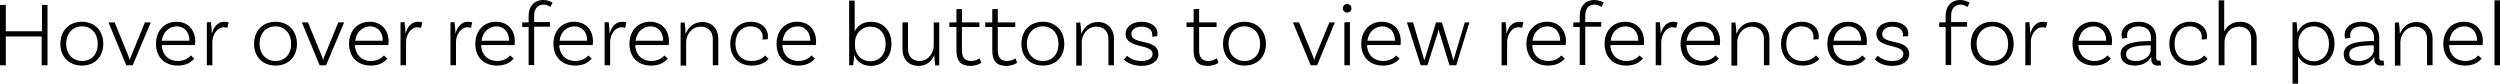 <!-- Generator: Adobe Illustrator 22.1.0, SVG Export Plug-In  -->
<svg version="1.1"
	 xmlns="http://www.w3.org/2000/svg" xmlns:xlink="http://www.w3.org/1999/xlink" xmlns:a="http://ns.adobe.com/AdobeSVGViewerExtensions/3.0/"
	 x="0px" y="0px" width="815.8px" height="27.4px" viewBox="0 0 815.8 27.4" style="enable-background:new 0 0 815.8 27.4;"
	 xml:space="preserve">
<defs>
</defs>
<g>
	<path d="M15.5,1.6v19.7h-1.9v-9.4H1.9v9.4H0V1.6h1.9v8.6h11.8V1.6H15.5z"/>
	<path d="M33.7,14.3c0,4.3-2.8,7.1-7,7.1c-4.2,0-7-2.9-7-7.1s2.8-7.2,7-7.2C31,7.1,33.7,10.1,33.7,14.3z M31.9,14.3
		c0-3.3-2-5.7-5.1-5.7s-5.2,2.3-5.2,5.7c0,3.3,2.1,5.6,5.2,5.6S31.9,17.7,31.9,14.3z"/>
	<path d="M49.2,7.3l-5.9,14h-2.1l-5.8-14h2L42,18.5c0.2,0.5,0.2,0.6,0.3,1h0.1c0.1-0.4,0.1-0.6,0.3-1l4.6-11.2H49.2z"/>
	<path d="M63.7,13.5c0,0.8-0.1,1.2-0.1,1.2H52.8c0.1,3.2,2.2,5.2,5.3,5.2c2,0,3.4-0.9,4.2-1.8l1.1,1c-1.3,1.6-3.2,2.3-5.4,2.3
		c-4.3,0-7.1-2.8-7.1-7.1c0-4.3,2.8-7.2,6.7-7.2C61.4,7.1,63.7,9.8,63.7,13.5z M52.8,13.3h9v-0.1c0-2.8-1.7-4.6-4.2-4.6
		C55,8.7,53.2,10.5,52.8,13.3z"/>
	<path d="M74.6,7.3l-0.4,1.8C74,9,73.5,8.9,73,8.9c-2.1,0-3.7,2.4-3.7,4.8v7.6h-1.8v-14l1.3-0.1c0.2,1.2,0.3,2.7,0.3,3.6h0.1
		c0.5-1.9,1.8-3.7,4-3.7C73.7,7.1,74.3,7.2,74.6,7.3z"/>
	<path d="M96.9,14.3c0,4.3-2.8,7.1-7,7.1s-7-2.9-7-7.1s2.8-7.2,7-7.2S96.9,10.1,96.9,14.3z M95,14.3c0-3.3-2-5.7-5.1-5.7
		s-5.2,2.3-5.2,5.7c0,3.3,2.1,5.6,5.2,5.6S95,17.7,95,14.3z"/>
	<path d="M112.3,7.3l-5.9,14h-2.1l-5.8-14h2l4.6,11.2c0.2,0.5,0.2,0.6,0.3,1h0.1c0.1-0.4,0.1-0.6,0.3-1l4.6-11.2H112.3z"/>
	<path d="M126.8,13.5c0,0.8-0.1,1.2-0.1,1.2h-10.9c0.2,3.2,2.2,5.2,5.3,5.2c2,0,3.4-0.9,4.2-1.8l1.1,1c-1.3,1.6-3.2,2.3-5.4,2.3
		c-4.3,0-7.1-2.8-7.1-7.1c0-4.3,2.8-7.2,6.7-7.2C124.5,7.1,126.8,9.8,126.8,13.5z M115.9,13.3h9v-0.1c0-2.8-1.7-4.6-4.2-4.6
		C118.2,8.7,116.3,10.5,115.9,13.3z"/>
	<path d="M137.8,7.3l-0.4,1.8c-0.2-0.1-0.7-0.2-1.2-0.2c-2.1,0-3.7,2.4-3.7,4.8v7.6h-1.8v-14l1.3-0.1c0.2,1.2,0.3,2.7,0.3,3.6h0.1
		c0.5-1.9,1.8-3.7,4-3.7C136.8,7.1,137.4,7.2,137.8,7.3z"/>
	<path d="M154.1,7.3l-0.4,1.8c-0.2-0.1-0.7-0.2-1.2-0.2c-2.1,0-3.7,2.4-3.7,4.8v7.6h-1.8v-14l1.3-0.1c0.2,1.2,0.3,2.7,0.3,3.6h0.1
		c0.5-1.9,1.8-3.7,4-3.7C153.1,7.1,153.7,7.2,154.1,7.3z"/>
	<path d="M168,13.5c0,0.8-0.1,1.2-0.1,1.2h-10.9c0.1,3.2,2.2,5.2,5.3,5.2c2,0,3.4-0.9,4.2-1.8l1.1,1c-1.3,1.6-3.2,2.3-5.4,2.3
		c-4.4,0-7.1-2.8-7.1-7.1c0-4.3,2.8-7.2,6.7-7.2C165.7,7.1,168,9.8,168,13.5z M157.1,13.3h9v-0.1c0-2.8-1.7-4.6-4.2-4.6
		C159.4,8.7,157.5,10.5,157.1,13.3z"/>
	<path d="M174.3,5v2.2h5.2v1.5h-5.2v12.5h-1.8V8.8h-2.1V7.3h2.1V5.1c0-3.1,1.9-5.1,4.7-5.1c1.7,0,2.9,0.7,3.1,0.9l-0.7,1.4
		c-0.3-0.2-1-0.8-2.3-0.8C175.5,1.5,174.3,2.9,174.3,5z"/>
	<path d="M193.5,13.5c0,0.8-0.1,1.2-0.1,1.2h-10.9c0.1,3.2,2.2,5.2,5.3,5.2c2,0,3.4-0.9,4.2-1.8l1.1,1c-1.3,1.6-3.2,2.3-5.4,2.3
		c-4.3,0-7.1-2.8-7.1-7.1c0-4.3,2.8-7.2,6.7-7.2C191.2,7.1,193.5,9.8,193.5,13.5z M182.6,13.3h9v-0.1c0-2.8-1.7-4.6-4.2-4.6
		C184.8,8.7,182.9,10.5,182.6,13.3z"/>
	<path d="M204.4,7.3L204,9.1c-0.2-0.1-0.7-0.2-1.2-0.2c-2.1,0-3.7,2.4-3.7,4.8v7.6h-1.8v-14l1.3-0.1c0.2,1.2,0.3,2.7,0.3,3.6h0.1
		c0.5-1.9,1.8-3.7,4-3.7C203.5,7.1,204.1,7.2,204.4,7.3z"/>
	<path d="M218.3,13.5c0,0.8-0.1,1.2-0.1,1.2h-10.9c0.1,3.2,2.2,5.2,5.3,5.2c2,0,3.4-0.9,4.2-1.8l1.1,1c-1.3,1.6-3.2,2.3-5.4,2.3
		c-4.4,0-7.1-2.8-7.1-7.1c0-4.3,2.8-7.2,6.7-7.2C216,7.1,218.3,9.8,218.3,13.5z M207.4,13.3h9v-0.1c0-2.8-1.7-4.6-4.2-4.6
		C209.7,8.7,207.8,10.5,207.4,13.3z"/>
	<path d="M234.4,12.7v8.6h-1.8v-8.6c0-2.4-1.5-4-3.9-4c-3.2,0-4.8,2.9-4.8,5v7.7h-1.8v-14l1.3-0.1c0.2,1.2,0.3,2.7,0.3,3.6h0.1
		c0.8-1.9,2.5-3.7,5.3-3.7C232.3,7.1,234.4,9.4,234.4,12.7z"/>
	<path d="M250.6,11.9c0,0.5-0.1,0.9-0.1,0.9l-1.7,0.1c0-0.1,0.1-0.4,0.1-0.8c0-2-1.5-3.5-3.9-3.5c-3,0-5,2.2-5,5.7
		c0,3.4,2,5.6,5.3,5.6c2.4,0,3.7-1,4.4-1.8l1.1,1.1c-1.3,1.5-3.2,2.2-5.5,2.2c-4.3,0-7-2.9-7-7.1c0-4.3,2.8-7.2,6.8-7.2
		C248.4,7.1,250.6,9.2,250.6,11.9z"/>
	<path d="M266.3,13.5c0,0.8-0.1,1.2-0.1,1.2h-10.9c0.1,3.2,2.2,5.2,5.3,5.2c2,0,3.4-0.9,4.2-1.8l1.1,1c-1.3,1.6-3.2,2.3-5.4,2.3
		c-4.3,0-7.1-2.8-7.1-7.1c0-4.3,2.8-7.2,6.7-7.2C264,7.1,266.3,9.8,266.3,13.5z M255.4,13.3h9v-0.1c0-2.8-1.7-4.6-4.2-4.6
		C257.6,8.7,255.7,10.5,255.4,13.3z"/>
	<path d="M290.9,14.3c0,4.3-2.7,7.2-6.7,7.2c-2.9,0-4.8-1.6-5.5-3.7c0,0.9-0.1,2.4-0.3,3.5h-1.3V0.2h1.8v10c0.9-1.7,2.6-3.1,5.3-3.1
		C288.2,7.1,290.9,10,290.9,14.3z M289,14.3c0-3.4-2-5.6-5-5.6c-3.3,0-5,2.9-5,5v1.3c0,2.2,1.6,5,5.1,5
		C287.1,19.9,289,17.7,289,14.3z"/>
	<path d="M306.5,7.3v14l-1.3,0.1c-0.2-1.2-0.3-2.7-0.3-3.4h0c-0.8,1.9-2.5,3.5-5.1,3.5c-3.3,0-5.3-2.2-5.3-5.5V7.3h1.8v8.6
		c0,2.4,1.3,4,3.8,4c3,0,4.6-2.9,4.6-5V7.3H306.5z"/>
	<path d="M320.2,20.5c0,0-1.4,1-3.5,1c-3.3,0-4.6-1.7-4.6-5.1V8.8h-2.3V7.3h2.3V3l1.8-0.1v4.4h5.7v1.5h-5.7v7.6c0,2.3,0.9,3.5,3,3.5
		c1.7,0,2.8-0.9,2.8-0.9L320.2,20.5z"/>
	<path d="M331.9,20.5c0,0-1.4,1-3.5,1c-3.3,0-4.6-1.7-4.6-5.1V8.8h-2.3V7.3h2.3V3l1.8-0.1v4.4h5.7v1.5h-5.7v7.6c0,2.3,0.9,3.5,3,3.5
		c1.7,0,2.8-0.9,2.8-0.9L331.9,20.5z"/>
	<path d="M347.3,14.3c0,4.3-2.8,7.1-7,7.1c-4.2,0-7-2.9-7-7.1s2.8-7.2,7-7.2C344.5,7.1,347.3,10.1,347.3,14.3z M345.4,14.3
		c0-3.3-2-5.7-5.1-5.7c-3.1,0-5.2,2.3-5.2,5.7c0,3.3,2.1,5.6,5.2,5.6C343.4,19.9,345.4,17.7,345.4,14.3z"/>
	<path d="M363.5,12.7v8.6h-1.8v-8.6c0-2.4-1.5-4-3.9-4c-3.2,0-4.8,2.9-4.8,5v7.7h-1.8v-14l1.3-0.1c0.2,1.2,0.3,2.7,0.3,3.6h0.1
		c0.8-1.9,2.5-3.7,5.3-3.7C361.4,7.1,363.5,9.4,363.5,12.7z"/>
	<path d="M376,11.3c0-1.7-1.5-2.6-3.5-2.6c-2,0-3.3,1-3.3,2.4c0,3.7,8.7,1.3,8.8,6.5c0,2.4-2.2,3.9-5.5,3.9c-3.5,0-5.2-1.6-5.8-2.1
		l1.1-1.2c0.4,0.4,2,1.7,4.6,1.7c2.4,0,3.7-0.9,3.7-2.3c0-3.5-8.8-1.5-8.8-6.6c0-2.2,2.1-3.9,5.2-3.9c3,0,5.2,1.5,5.2,3.8
		c0,0.5-0.1,0.9-0.1,0.9L376,12C376,11.9,376,11.6,376,11.3z"/>
	<path d="M397.6,20.5c0,0-1.4,1-3.5,1c-3.3,0-4.6-1.7-4.6-5.1V8.8h-2.3V7.3h2.3V3l1.8-0.1v4.4h5.7v1.5h-5.7v7.6c0,2.3,0.9,3.5,3,3.5
		c1.7,0,2.8-0.9,2.8-0.9L397.6,20.5z"/>
	<path d="M413.1,14.3c0,4.3-2.8,7.1-7,7.1c-4.2,0-7-2.9-7-7.1s2.8-7.2,7-7.2C410.3,7.1,413.1,10.1,413.1,14.3z M411.2,14.3
		c0-3.3-2-5.7-5.1-5.7s-5.2,2.3-5.2,5.7c0,3.3,2.1,5.6,5.2,5.6S411.2,17.7,411.2,14.3z"/>
	<path d="M435.6,7.3l-5.8,14h-2.1l-5.8-14h2l4.6,11.2c0.2,0.5,0.2,0.6,0.3,1h0.1c0.1-0.4,0.1-0.6,0.3-1l4.6-11.2H435.6z"/>
	<path d="M439.6,4.1c-0.8,0-1.4-0.6-1.4-1.4c0-0.8,0.6-1.4,1.4-1.4c0.8,0,1.4,0.6,1.4,1.4C441.1,3.5,440.4,4.1,439.6,4.1z
		 M438.7,7.3l1.8-0.1v14.1h-1.8V7.3z"/>
	<path d="M457.1,13.5c0,0.8-0.1,1.2-0.1,1.2h-10.9c0.1,3.2,2.2,5.2,5.3,5.2c2,0,3.4-0.9,4.2-1.8l1.1,1c-1.3,1.6-3.2,2.3-5.4,2.3
		c-4.4,0-7.1-2.8-7.1-7.1c0-4.3,2.8-7.2,6.7-7.2C454.8,7.1,457.1,9.8,457.1,13.5z M446.2,13.3h9v-0.1c0-2.8-1.7-4.6-4.2-4.6
		C448.5,8.7,446.6,10.5,446.2,13.3z"/>
	<path d="M479.5,7.3l-4.3,14h-2.2l-3.3-10.7c-0.1-0.3-0.2-0.8-0.2-1h-0.1c0,0.2-0.1,0.7-0.2,1l-3.4,10.7h-2.2l-4.5-14h2l3.3,11.1
		c0.1,0.5,0.3,1,0.4,1.1h0.1c0-0.1,0.2-0.7,0.3-1.1l3.4-11.1h1.9l3.4,11c0.1,0.4,0.2,1,0.3,1.2h0.1c0.1-0.1,0.2-0.7,0.4-1.2l3.3-11
		H479.5z"/>
	<path d="M497.1,7.3l-0.4,1.8c-0.2-0.1-0.7-0.2-1.2-0.2c-2.1,0-3.7,2.4-3.7,4.8v7.6h-1.8v-14l1.3-0.1c0.2,1.2,0.3,2.7,0.3,3.6h0.1
		c0.5-1.9,1.8-3.7,4-3.7C496.1,7.1,496.7,7.2,497.1,7.3z"/>
	<path d="M511,13.5c0,0.8-0.1,1.2-0.1,1.2H500c0.1,3.2,2.2,5.2,5.3,5.2c2,0,3.4-0.9,4.2-1.8l1.1,1c-1.3,1.6-3.2,2.3-5.4,2.3
		c-4.4,0-7.1-2.8-7.1-7.1c0-4.3,2.8-7.2,6.7-7.2C508.7,7.1,511,9.8,511,13.5z M500.1,13.3h9v-0.1c0-2.8-1.7-4.6-4.2-4.6
		C502.3,8.7,500.4,10.5,500.1,13.3z"/>
	<path d="M517.3,5v2.2h5.2v1.5h-5.2v12.5h-1.8V8.8h-2.1V7.3h2.1V5.1c0-3.1,1.9-5.1,4.7-5.1c1.7,0,2.9,0.7,3.1,0.9l-0.7,1.4
		c-0.3-0.2-1-0.8-2.3-0.8C518.4,1.5,517.3,2.9,517.3,5z"/>
	<path d="M536.5,13.5c0,0.8-0.1,1.2-0.1,1.2h-10.9c0.1,3.2,2.2,5.2,5.3,5.2c2,0,3.4-0.9,4.2-1.8l1.1,1c-1.3,1.6-3.2,2.3-5.4,2.3
		c-4.3,0-7.1-2.8-7.1-7.1c0-4.3,2.8-7.2,6.7-7.2C534.1,7.1,536.5,9.8,536.5,13.5z M525.6,13.3h9v-0.1c0-2.8-1.7-4.6-4.2-4.6
		C527.8,8.7,525.9,10.5,525.6,13.3z"/>
	<path d="M547.4,7.3l-0.4,1.8c-0.2-0.1-0.7-0.2-1.2-0.2c-2.1,0-3.7,2.4-3.7,4.8v7.6h-1.8v-14l1.3-0.1c0.2,1.2,0.3,2.7,0.3,3.6h0.1
		c0.5-1.9,1.8-3.7,4-3.7C546.4,7.1,547,7.2,547.4,7.3z"/>
	<path d="M561.3,13.5c0,0.8-0.1,1.2-0.1,1.2h-10.9c0.1,3.2,2.2,5.2,5.3,5.2c2,0,3.4-0.9,4.2-1.8l1.1,1c-1.3,1.6-3.2,2.3-5.4,2.3
		c-4.4,0-7.1-2.8-7.1-7.1c0-4.3,2.8-7.2,6.7-7.2C559,7.1,561.3,9.8,561.3,13.5z M550.4,13.3h9v-0.1c0-2.8-1.7-4.6-4.2-4.6
		C552.6,8.7,550.7,10.5,550.4,13.3z"/>
	<path d="M577.4,12.7v8.6h-1.8v-8.6c0-2.4-1.5-4-3.9-4c-3.2,0-4.8,2.9-4.8,5v7.7H565v-14l1.3-0.1c0.2,1.2,0.3,2.7,0.3,3.6h0.1
		c0.8-1.9,2.5-3.7,5.3-3.7C575.3,7.1,577.4,9.4,577.4,12.7z"/>
	<path d="M593.5,11.9c0,0.5-0.1,0.9-0.1,0.9l-1.7,0.1c0-0.1,0.1-0.4,0.1-0.8c0-2-1.5-3.5-3.9-3.5c-3,0-5,2.2-5,5.7
		c0,3.4,2,5.6,5.3,5.6c2.4,0,3.7-1,4.4-1.8l1.1,1.1c-1.3,1.5-3.2,2.2-5.5,2.2c-4.3,0-7-2.9-7-7.1c0-4.3,2.8-7.2,6.8-7.2
		C591.4,7.1,593.5,9.2,593.5,11.9z"/>
	<path d="M609.2,13.5c0,0.8-0.1,1.2-0.1,1.2h-10.9c0.1,3.2,2.2,5.2,5.3,5.2c2,0,3.4-0.9,4.2-1.8l1.1,1c-1.3,1.6-3.2,2.3-5.4,2.3
		c-4.4,0-7.1-2.8-7.1-7.1c0-4.3,2.8-7.2,6.7-7.2C606.9,7.1,609.2,9.8,609.2,13.5z M598.3,13.3h9v-0.1c0-2.8-1.7-4.6-4.2-4.6
		C600.6,8.7,598.7,10.5,598.3,13.3z"/>
	<path d="M621,11.3c0-1.7-1.5-2.6-3.5-2.6s-3.3,1-3.3,2.4c0,3.7,8.7,1.3,8.8,6.5c0,2.4-2.2,3.9-5.5,3.9c-3.5,0-5.2-1.6-5.8-2.1
		l1.1-1.2c0.4,0.4,2,1.7,4.6,1.7c2.4,0,3.7-0.9,3.7-2.3c0-3.5-8.8-1.5-8.8-6.6c0-2.2,2.1-3.9,5.2-3.9c3,0,5.2,1.5,5.2,3.8
		c0,0.5-0.1,0.9-0.1,0.9l-1.7,0.1C620.9,11.9,621,11.6,621,11.3z"/>
	<path d="M636.7,5v2.2h5.2v1.5h-5.2v12.5h-1.8V8.8h-2.1V7.3h2.1V5.1c0-3.1,1.9-5.1,4.7-5.1c1.7,0,2.9,0.7,3.1,0.9l-0.7,1.4
		c-0.3-0.2-1-0.8-2.3-0.8C637.9,1.5,636.7,2.9,636.7,5z"/>
	<path d="M657.1,14.3c0,4.3-2.8,7.1-7,7.1s-7-2.9-7-7.1s2.8-7.2,7-7.2S657.1,10.1,657.1,14.3z M655.3,14.3c0-3.3-2-5.7-5.1-5.7
		S645,11,645,14.3c0,3.3,2.1,5.6,5.2,5.6S655.3,17.7,655.3,14.3z"/>
	<path d="M668.1,7.3l-0.5,1.8c-0.2-0.1-0.7-0.2-1.2-0.2c-2.1,0-3.7,2.4-3.7,4.8v7.6h-1.8v-14l1.3-0.1c0.2,1.2,0.3,2.7,0.3,3.6h0.1
		c0.5-1.9,1.8-3.7,4-3.7C667.1,7.1,667.7,7.2,668.1,7.3z"/>
	<path d="M689.2,13.5c0,0.8-0.1,1.2-0.1,1.2h-10.9c0.2,3.2,2.2,5.2,5.3,5.2c2,0,3.4-0.9,4.2-1.8l1.1,1c-1.3,1.6-3.2,2.3-5.4,2.3
		c-4.4,0-7.1-2.8-7.1-7.1c0-4.3,2.8-7.2,6.7-7.2C686.8,7.1,689.2,9.8,689.2,13.5z M678.3,13.3h9v-0.1c0-2.8-1.7-4.6-4.2-4.6
		C680.5,8.7,678.6,10.5,678.3,13.3z"/>
	<path d="M705.2,21.3c0,0-0.5,0.1-1.1,0.1c-1.2,0-2.1-0.6-2.1-2.1v-0.7h-0.1c-0.5,1-2,2.8-5.3,2.8c-3,0-4.6-1.5-4.6-3.7
		c0-3.1,3.2-4.2,9-4.3l0.9,0v-1.1c0-2.2-1.4-3.7-4-3.7c-2.3,0-3.8,1.1-3.8,2.9c0,0.4,0.1,0.7,0.1,0.8l-1.7,0.3c0,0-0.2-0.5-0.2-1.2
		c0-2.5,2.2-4.3,5.5-4.3c3.6,0,5.8,2,5.8,5.2v6.4c0,0.8,0.3,1.1,0.9,1.1c0.2,0,0.4,0,0.5-0.1L705.2,21.3z M701.8,16.6v-1.8l-0.9,0
		c-4.7,0.1-7.1,0.8-7.1,2.9c0,1.4,1,2.2,3.2,2.2C700.5,19.9,701.8,17.5,701.8,16.6z"/>
	<path d="M720.2,11.9c0,0.5-0.1,0.9-0.1,0.9l-1.7,0.1c0-0.1,0.1-0.4,0.1-0.8c0-2-1.5-3.5-3.9-3.5c-3,0-5,2.2-5,5.7
		c0,3.4,2,5.6,5.3,5.6c2.4,0,3.7-1,4.4-1.8l1.1,1.1c-1.3,1.5-3.2,2.2-5.5,2.2c-4.3,0-7-2.9-7-7.1c0-4.3,2.8-7.2,6.8-7.2
		C718,7.1,720.2,9.2,720.2,11.9z"/>
	<path d="M736.4,12.7v8.6h-1.8v-8.6c0-2.4-1.4-4-3.9-4c-3.2,0-4.8,2.8-4.8,5v7.6H724V0.1h1.8v10.2c0.8-1.7,2.5-3.2,5.2-3.2
		C734.3,7.1,736.4,9.4,736.4,12.7z"/>
	<path d="M761.8,14.3c0,4.3-2.7,7.1-6.7,7.1c-2.5,0-4.3-1.3-5.2-3v8.9h-1.8V7.3l1.3-0.1c0.2,1.1,0.3,2.7,0.3,3.6h0
		c0.7-2,2.5-3.7,5.5-3.7C759.1,7.1,761.8,10,761.8,14.3z M760,14.3c0-3.4-2-5.7-5-5.7c-3.4,0-5,2.9-5,5V15c0,2.2,1.7,5,5.1,5
		C758,19.9,760,17.7,760,14.3z"/>
	<path d="M778,21.3c0,0-0.5,0.1-1.1,0.1c-1.2,0-2.1-0.6-2.1-2.1v-0.7h-0.1c-0.5,1-2,2.8-5.3,2.8c-3,0-4.6-1.5-4.6-3.7
		c0-3.1,3.2-4.2,9-4.3l0.9,0v-1.1c0-2.2-1.4-3.7-4-3.7c-2.3,0-3.8,1.1-3.8,2.9c0,0.4,0.1,0.7,0.1,0.8l-1.7,0.3c0,0-0.2-0.5-0.2-1.2
		c0-2.5,2.2-4.3,5.5-4.3c3.6,0,5.8,2,5.8,5.2v6.4c0,0.8,0.3,1.1,0.9,1.1c0.2,0,0.4,0,0.5-0.1L778,21.3z M774.6,16.6v-1.8l-0.9,0
		c-4.7,0.1-7.1,0.8-7.1,2.9c0,1.4,1,2.2,3.1,2.2C773.2,19.9,774.6,17.5,774.6,16.6z"/>
	<path d="M793.8,12.7v8.6h-1.8v-8.6c0-2.4-1.5-4-3.9-4c-3.2,0-4.8,2.9-4.8,5v7.7h-1.8v-14l1.3-0.1c0.2,1.2,0.3,2.7,0.3,3.6h0.1
		c0.8-1.9,2.5-3.7,5.3-3.7C791.7,7.1,793.8,9.4,793.8,12.7z"/>
	<path d="M810.2,13.5c0,0.8-0.1,1.2-0.1,1.2h-10.9c0.1,3.2,2.2,5.2,5.3,5.2c2,0,3.4-0.9,4.2-1.8l1.1,1c-1.3,1.6-3.2,2.3-5.4,2.3
		c-4.3,0-7.1-2.8-7.1-7.1c0-4.3,2.8-7.2,6.7-7.2C807.9,7.1,810.2,9.8,810.2,13.5z M799.3,13.3h9v-0.1c0-2.8-1.7-4.6-4.2-4.6
		C801.5,8.7,799.6,10.5,799.3,13.3z"/>
	<path d="M814,0.1h1.8v21.2H814V0.1z"/>
</g>
</svg>
